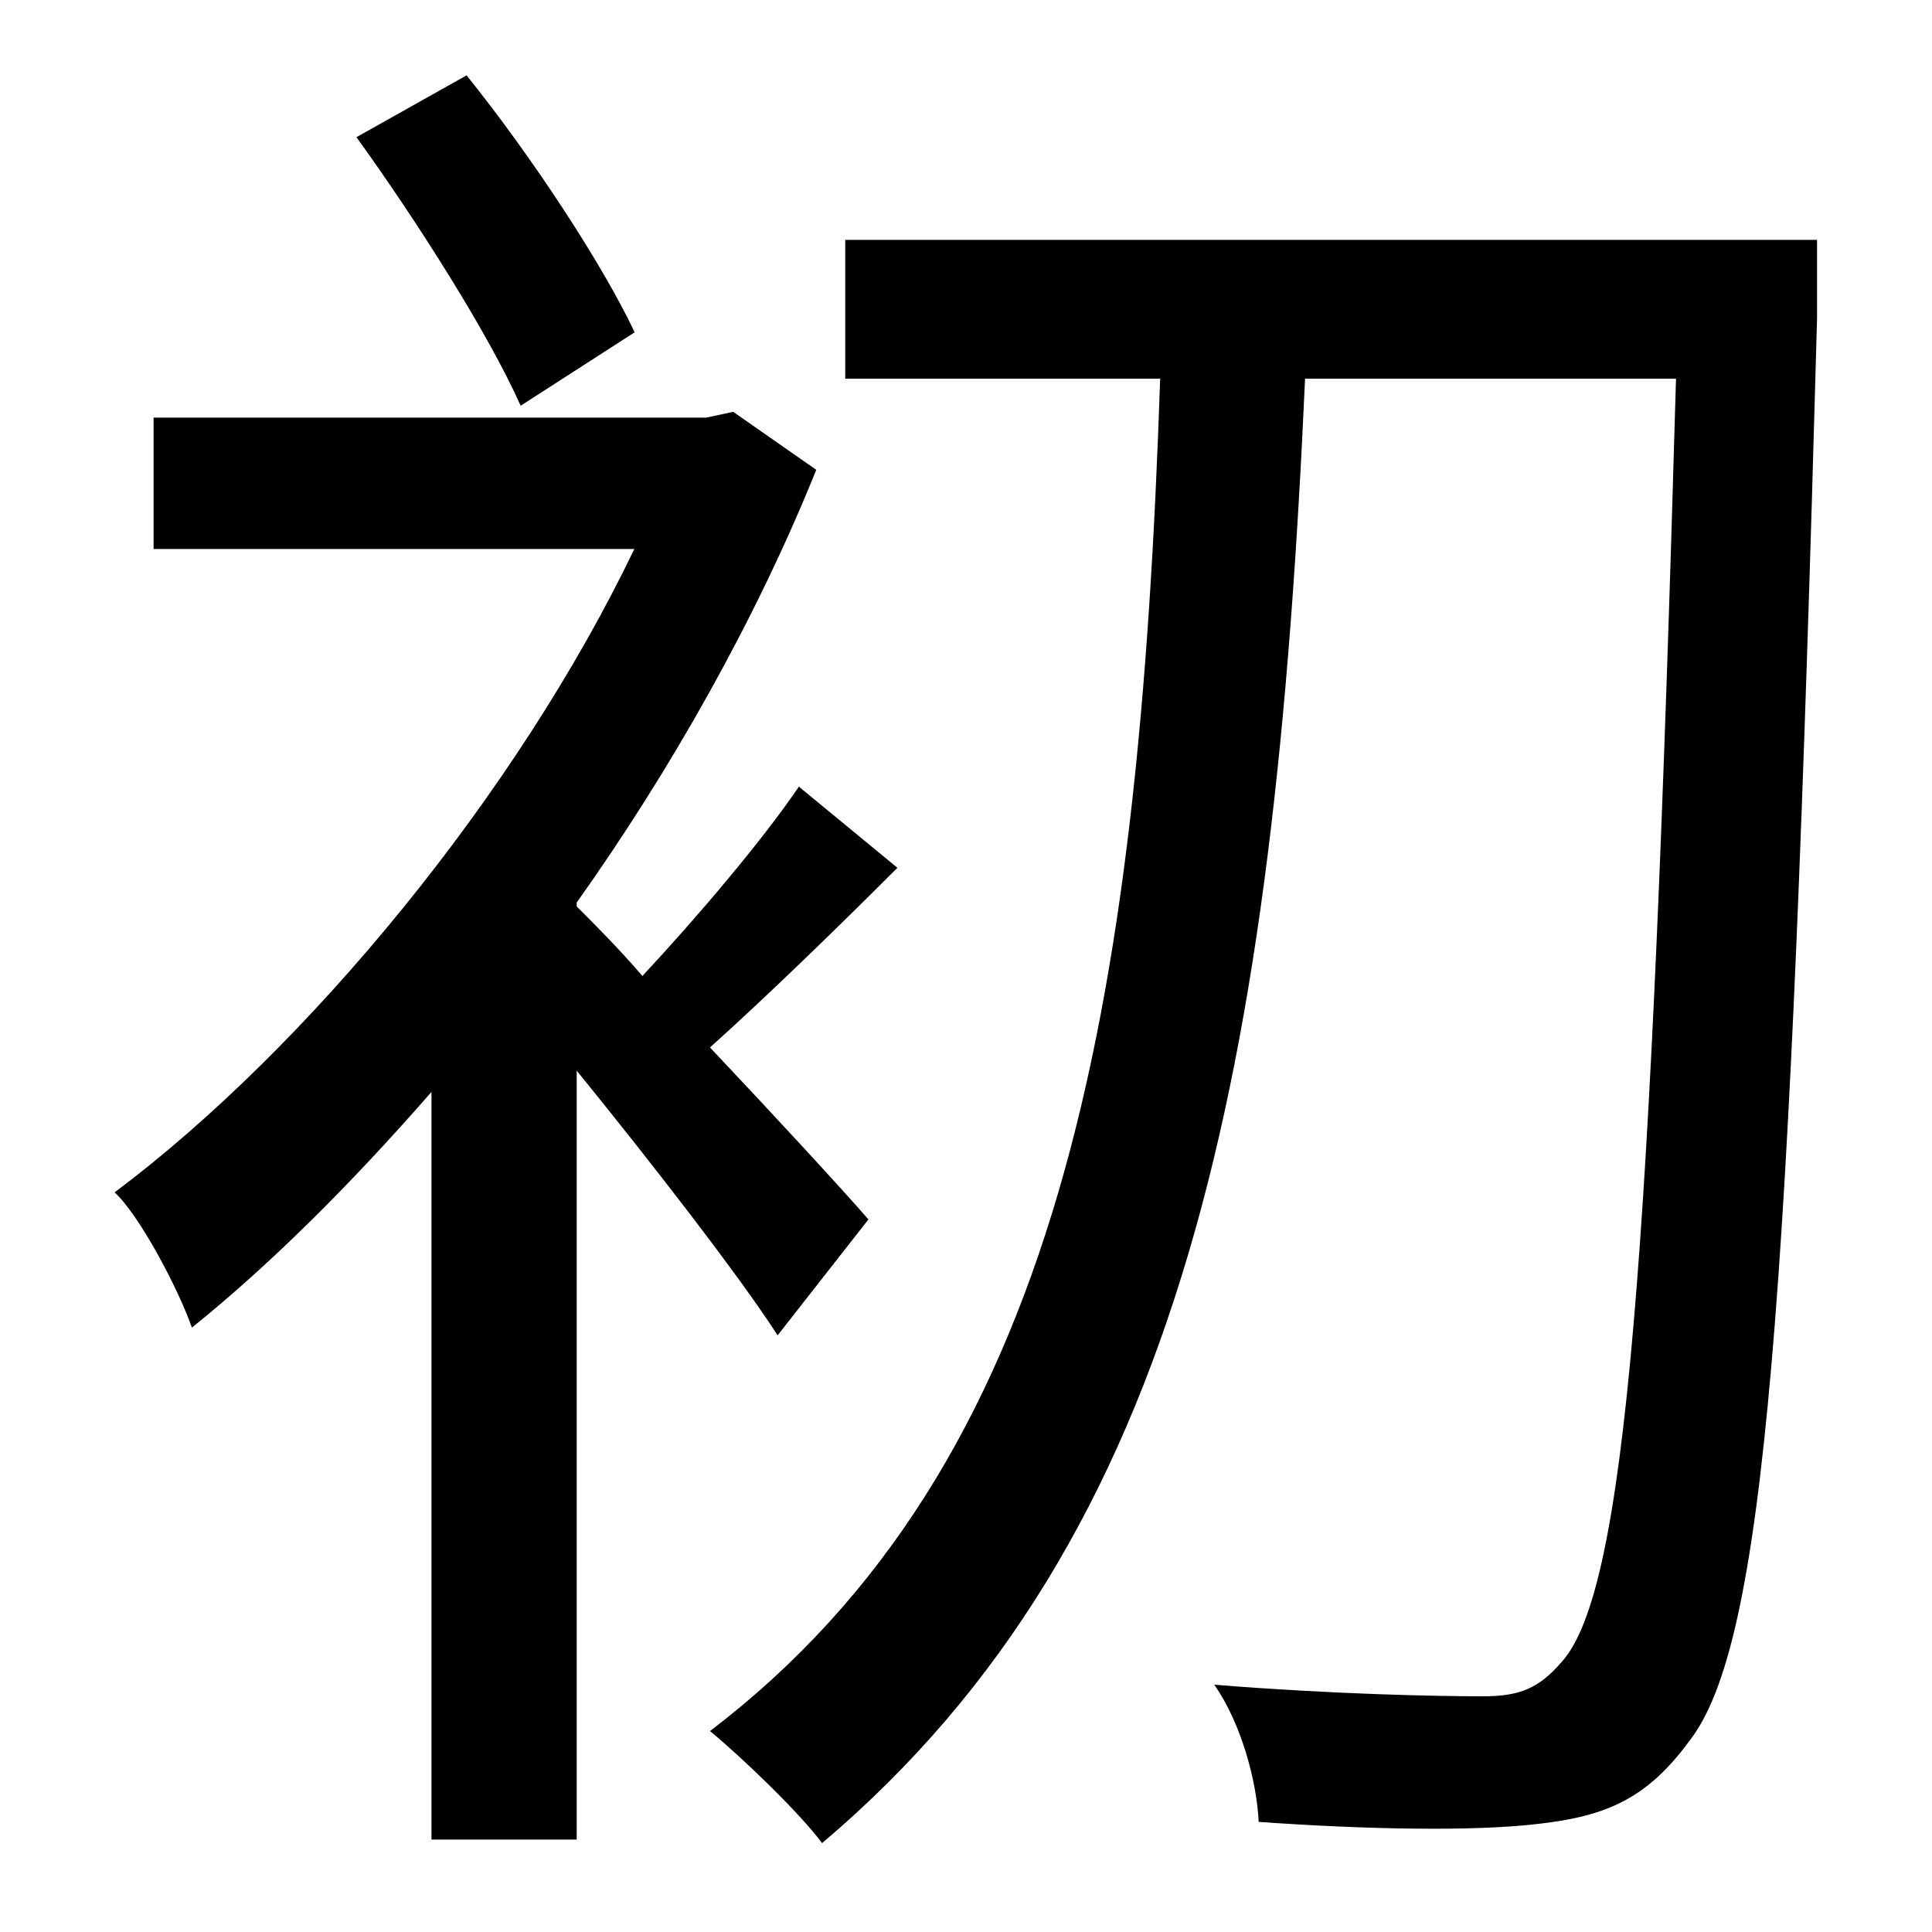 <svg id="Layer_1" data-name="Layer 1" xmlns="http://www.w3.org/2000/svg" viewBox="0 0 300 300"><title>4.3</title><path d="M120.75,207.35c-6-9.3-19.5-26.7-31.2-41.1v119.4H67V169.55c-12.3,14.1-24.9,26.7-37.2,36.6-2.1-6-8.1-17.4-12-21,30-22.5,62.4-61.8,80.7-99.9H23.85V64.85h85.8l4.2-.9,12.9,9c-9.3,23.1-22.5,46.5-37.2,67.2v.6c3,3,6.6,6.6,10.2,10.8,8.4-9,18.6-21,24.3-29.4l15.3,12.6c-9.6,9.6-20.1,19.8-29.1,27.9,10.2,10.8,20.7,22.2,24.6,26.7ZM80.85,63c-5.1-11.4-16.2-28.8-25.5-41.7l17.1-9.6c9.9,12.3,21,29.1,26.1,39.9Zm201.3-13.5c-4.2,153.9-8.1,205.8-19.8,220.8-6.6,9-12.9,11.7-23.4,12.9-9.9,1.2-26.7.9-43.5-.3-.3-6.3-2.7-15.3-6.9-21.3,18.6,1.5,34.8,1.8,41.7,1.8,5.7,0,8.7-1.2,12.3-5.4,9.9-11.1,13.8-61.8,17.7-199.2h-57.6c-4.8,107.1-18.6,179.7-75,227.4-3.3-4.5-12.3-13.2-17.4-17.4,54.3-41.4,66.6-111.6,69.9-210h-48.9V37.25h150.9Z"/></svg>